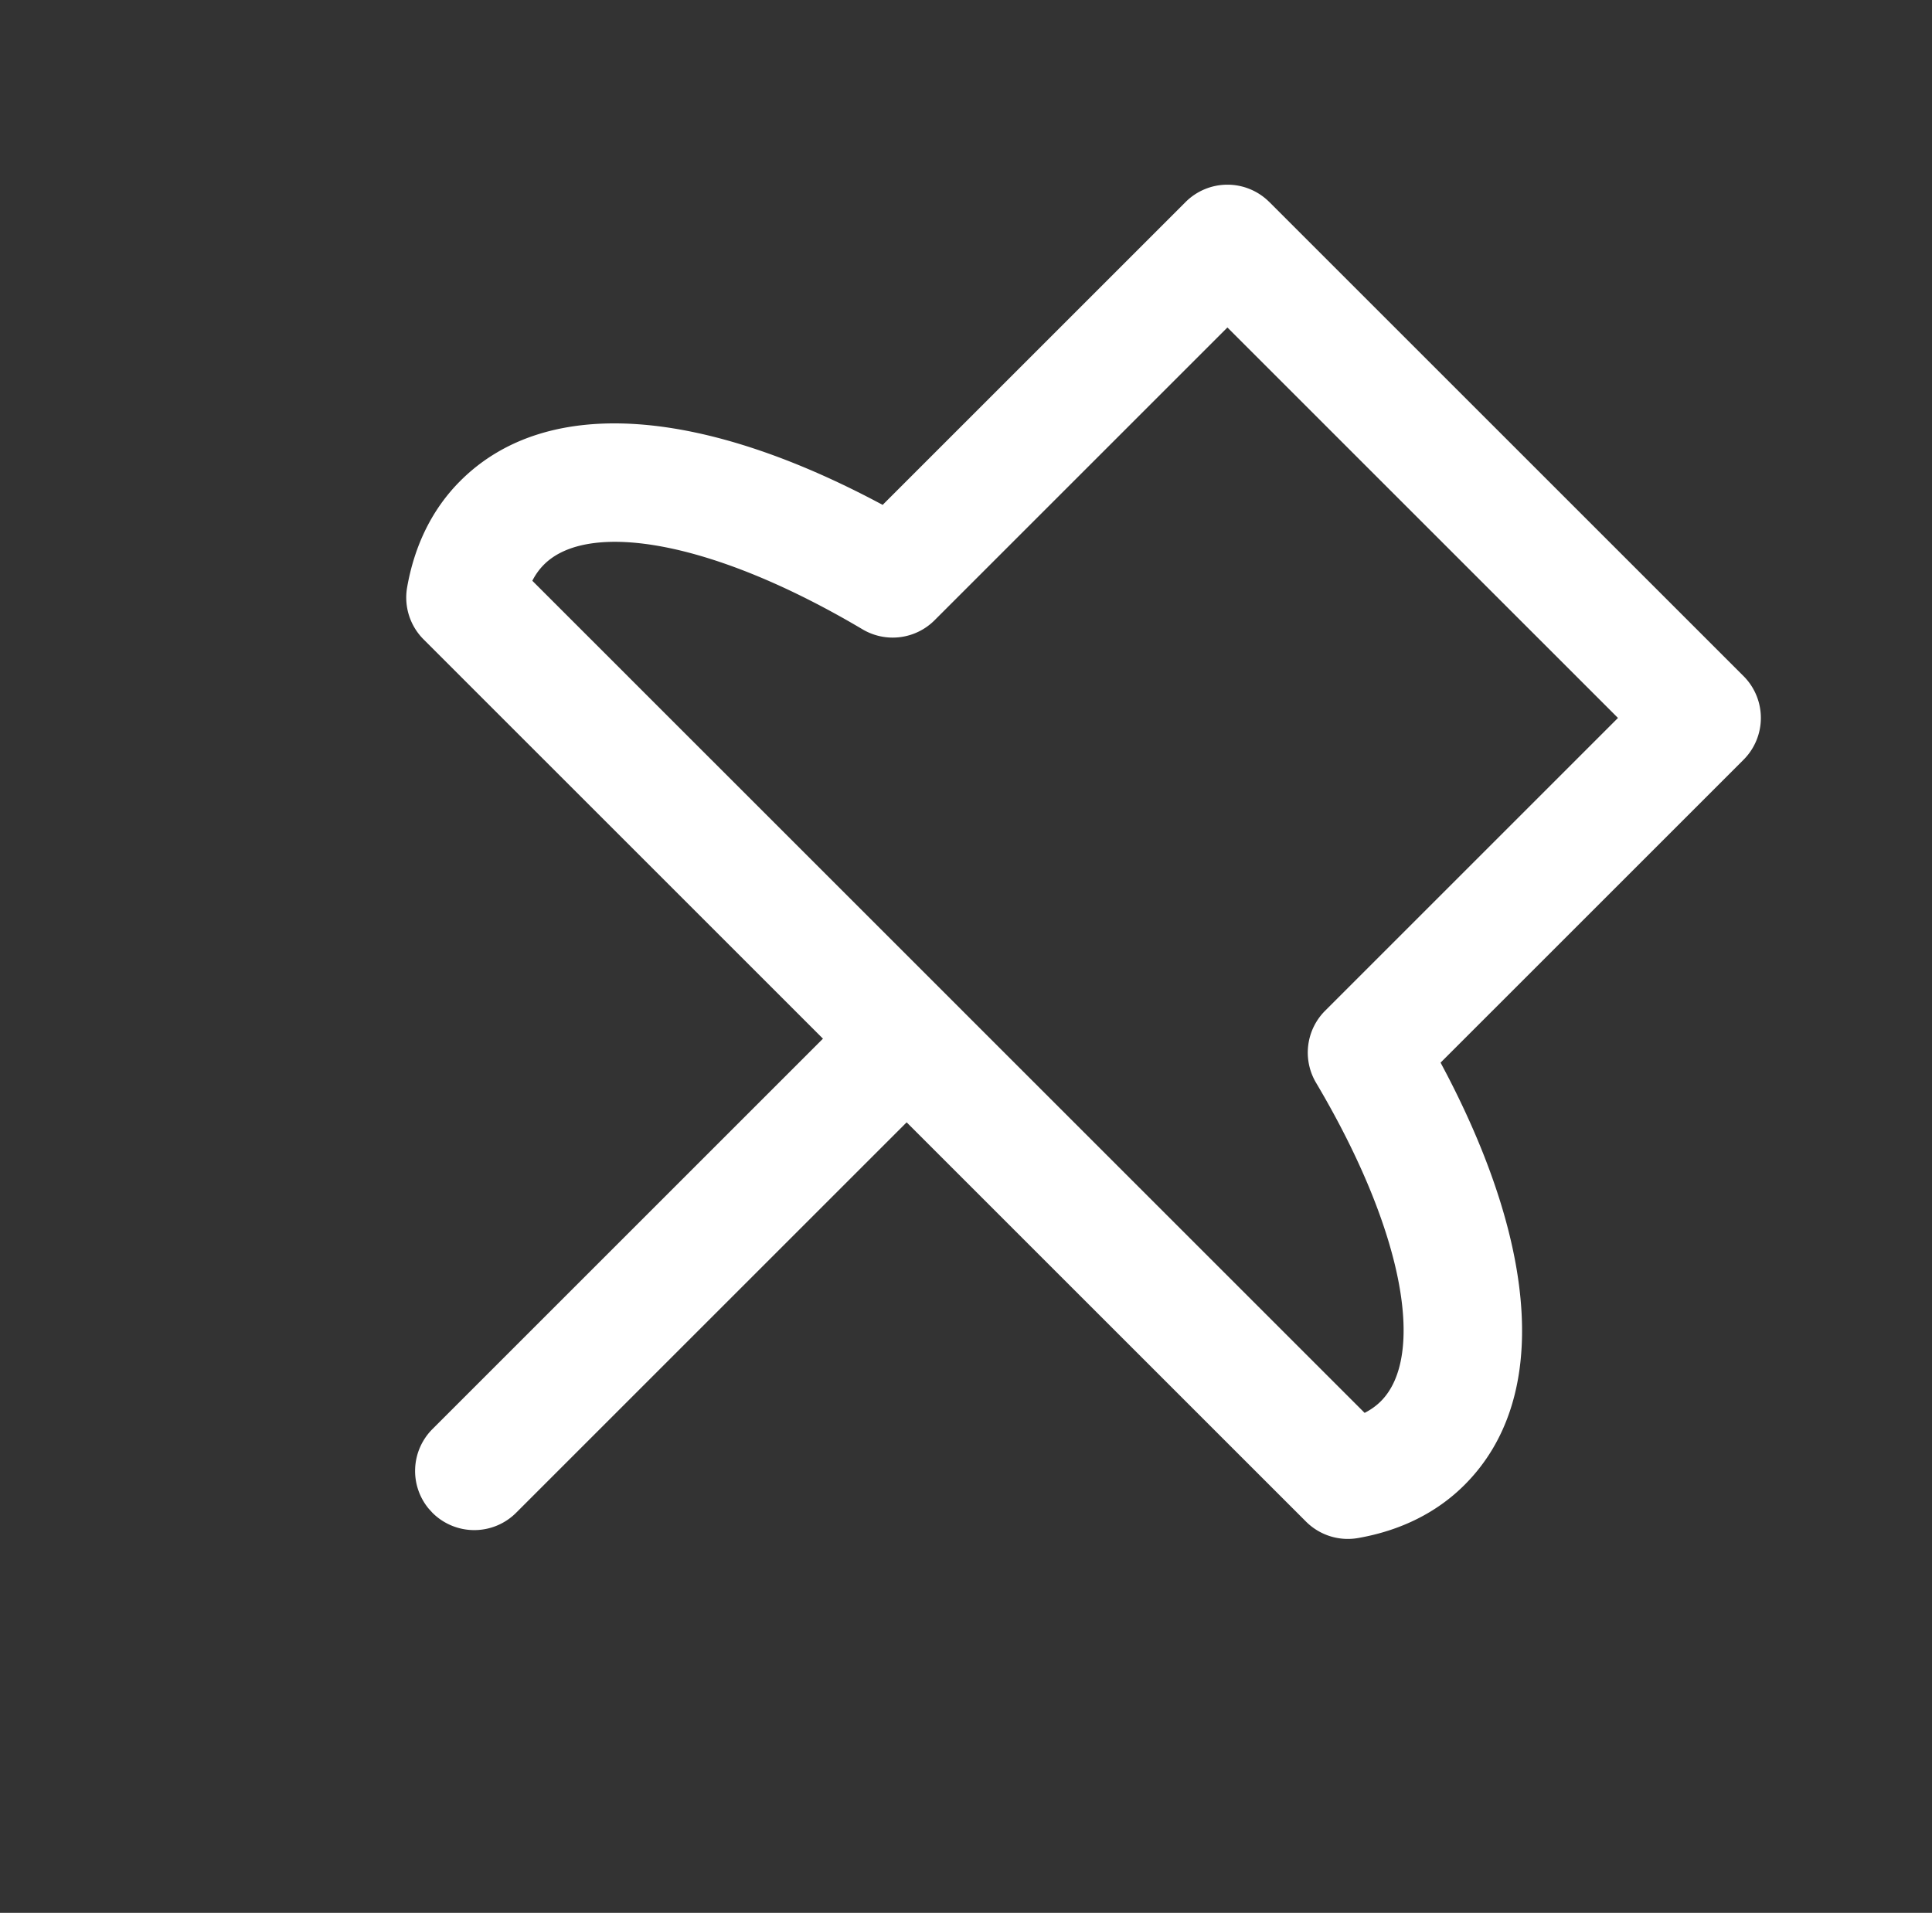 <?xml version="1.0" standalone="no"?><!DOCTYPE svg PUBLIC "-//W3C//DTD SVG 1.1//EN" "http://www.w3.org/Graphics/SVG/1.1/DTD/svg11.dtd"><svg t="1740375478125" class="icon" viewBox="0 0 1034 1024" version="1.1" xmlns="http://www.w3.org/2000/svg" p-id="7467" xmlns:xlink="http://www.w3.org/1999/xlink" width="258.5" height="256"><rect x="0" y="0" width="1034" height="1024" fill="#333333" stroke="none"/><path d="M679.317 108.141a31.67 31.67 0 0 0-44.788 0l-162.134 162.134c-94.757-50.865-178.914-59.957-226.032-12.839-15.049 15.049-24.514 34.487-28.47 56.986a31.67 31.67 0 0 0 8.808 27.858L440.446 556.024l-209.012 209.012a31.67 31.67 0 0 0-2.06 42.519l2.06 2.269a31.67 31.67 0 0 0 44.788 0l209.012-209.012L698.964 814.542a31.67 31.67 0 0 0 27.858 8.808c22.514-3.941 41.952-13.407 57.001-28.455 46.042-46.042 38.413-127.482-9.42-219.597l-3.404-6.45L933.133 406.715a31.67 31.67 0 0 0 0-44.788l-253.8-253.8z m-22.394 67.182l209.012 209.012-156.744 156.744a31.67 31.67 0 0 0-4.852 38.533c48.147 81.201 58.225 146.965 34.696 170.494-2.433 2.433-5.33 4.524-8.689 6.241l-445.449-445.449c1.717-3.359 3.822-6.241 6.255-8.674 23.529-23.529 89.293-13.451 170.464 34.666a31.67 31.67 0 0 0 38.548-4.837l156.759-156.759z" fill="#ffffff" p-id="7468"></path></svg>